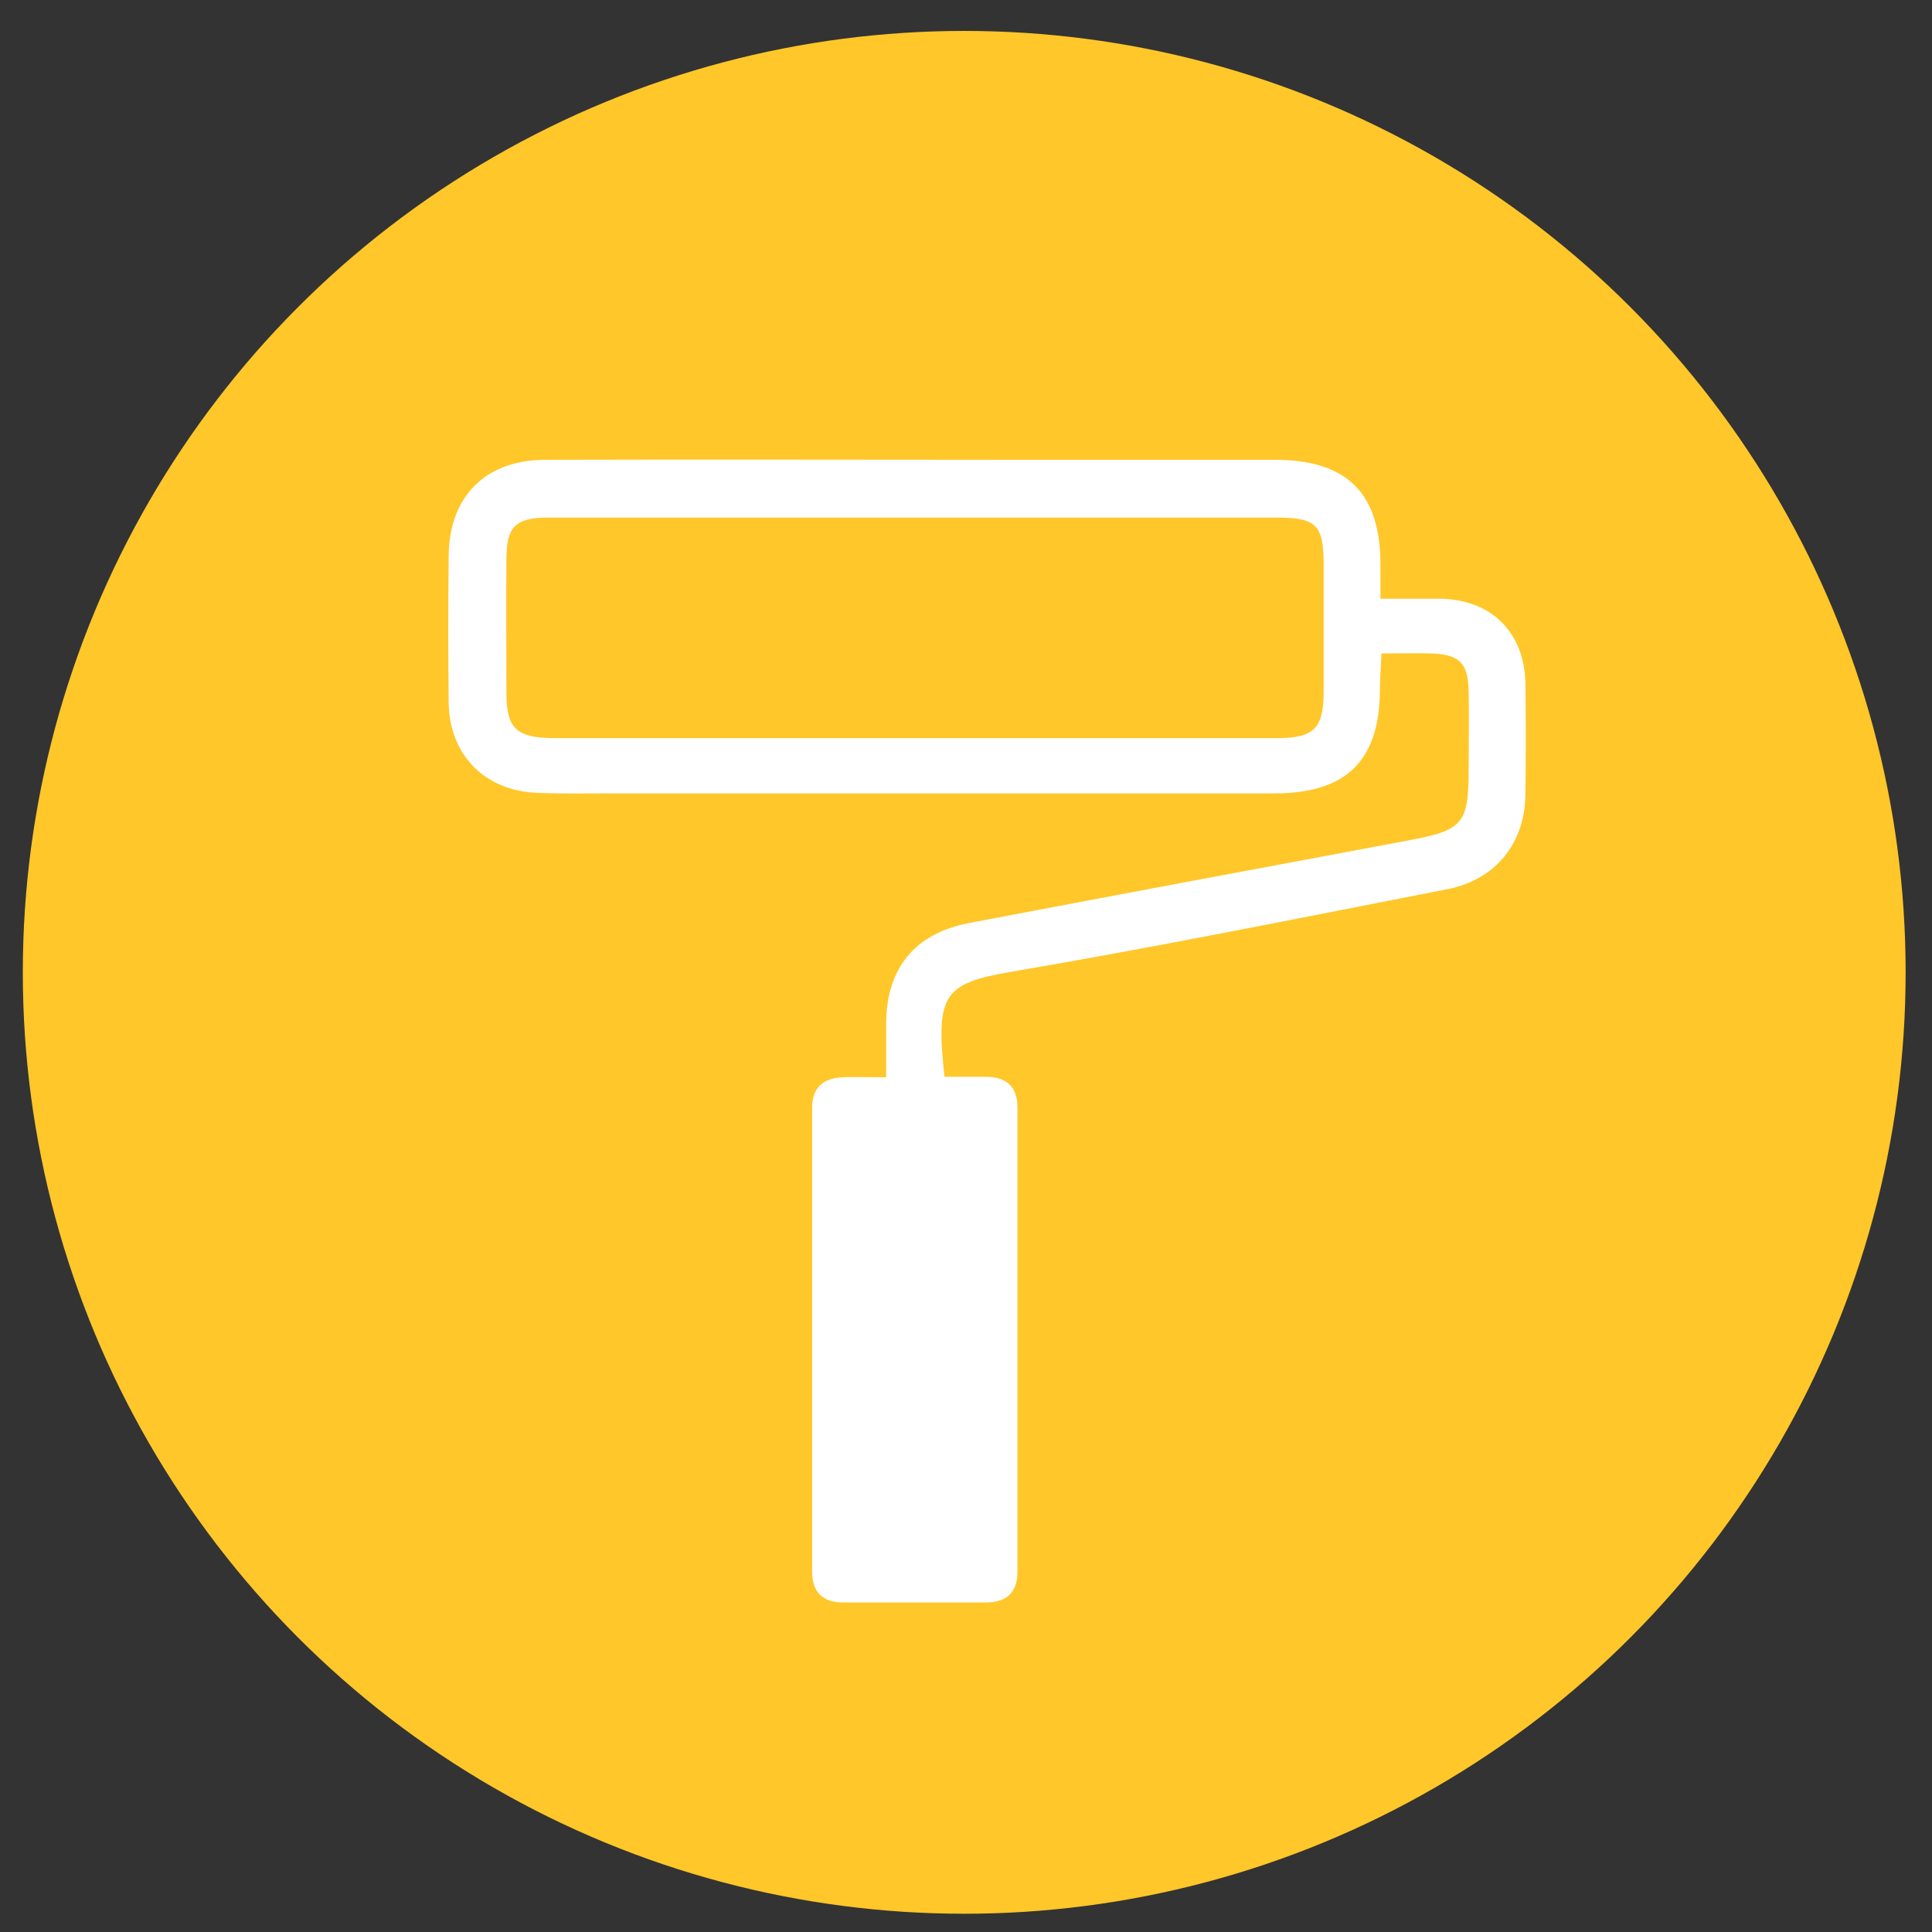 <?xml version="1.0" encoding="UTF-8"?> <!-- Generator: Adobe Illustrator 25.0.0, SVG Export Plug-In . SVG Version: 6.00 Build 0) --> <svg xmlns="http://www.w3.org/2000/svg" xmlns:xlink="http://www.w3.org/1999/xlink" version="1.2" id="Layer_1" x="0px" y="0px" viewBox="0 0 381.1 381.1" overflow="visible" xml:space="preserve"><rect x="0" y="0" width="381.1" height="381.1" fill="#333333" stroke="none"/> <circle fill="#FFC729" cx="190.2" cy="191.8" r="185.7"></circle> <path fill="#FFFFFF" d="M174.8,212.5c0-4.1,0-7.4,0-10.7c0.1-10.8,5.6-17.6,16.2-19.7c28.9-5.5,57.8-10.9,86.7-16.3 c10.8-2,12-3.2,12-14c0-5.1,0.1-10.2,0-15.3c-0.1-5.6-1.6-7.3-7.1-7.6c-3.1-0.1-6.3,0-10.1,0c-0.1,2.6-0.3,4.8-0.3,7 c0,14.1-6.6,20.6-20.8,20.6c-43.4,0-86.7,0-130.1,0c-5.1,0-10.2,0.1-15.3-0.1c-10.4-0.4-17.4-7.5-17.5-17.9c-0.1-9.5-0.1-19,0-28.6 c0-11.9,7.2-19.2,19.1-19.2c31-0.1,62,0,93.1,0c16.9,0,33.8,0,50.8,0c14.2,0,20.8,6.6,20.8,20.6c0,1.9,0,3.8,0,6.8 c4.1,0,7.9,0,11.7,0c10.2,0.1,16.8,6.7,16.9,16.9c0.1,7.2,0.1,14.5,0,21.7c-0.1,9.6-5.8,16.8-15.4,18.7 c-28.7,5.6-57.3,11.4-86.1,16.3c-13.5,2.3-14.8,4.7-13.1,20.7c2.7,0,5.4,0,8.1,0c4.1,0,6.3,1.9,6.3,6.1c0,30.5,0,61,0,91.5 c0,4.2-2.2,6.1-6.3,6.1c-9.3,0-18.7,0-28,0c-4.1,0-6.2-2-6.2-6.1c0-30.5,0-61,0-91.5c0-3.9,2.1-5.8,5.9-6 C168.6,212.4,171.2,212.5,174.8,212.5z M181,102.1c-24.3,0-48.6,0-72.9,0c-6.4,0-8.2,1.8-8.2,8.1c-0.1,8.8,0,17.6,0,26.4 c0,7.1,1.9,8.9,9.2,9c12,0,24,0,35.9,0c35.6,0,71.2,0,106.8,0c7.5,0,9.3-1.9,9.3-9.4c0-8.3,0-16.6,0-24.8c0-7.8-1.4-9.3-9.2-9.3 C228.2,102.1,204.6,102.1,181,102.1z"></path> </svg> 
